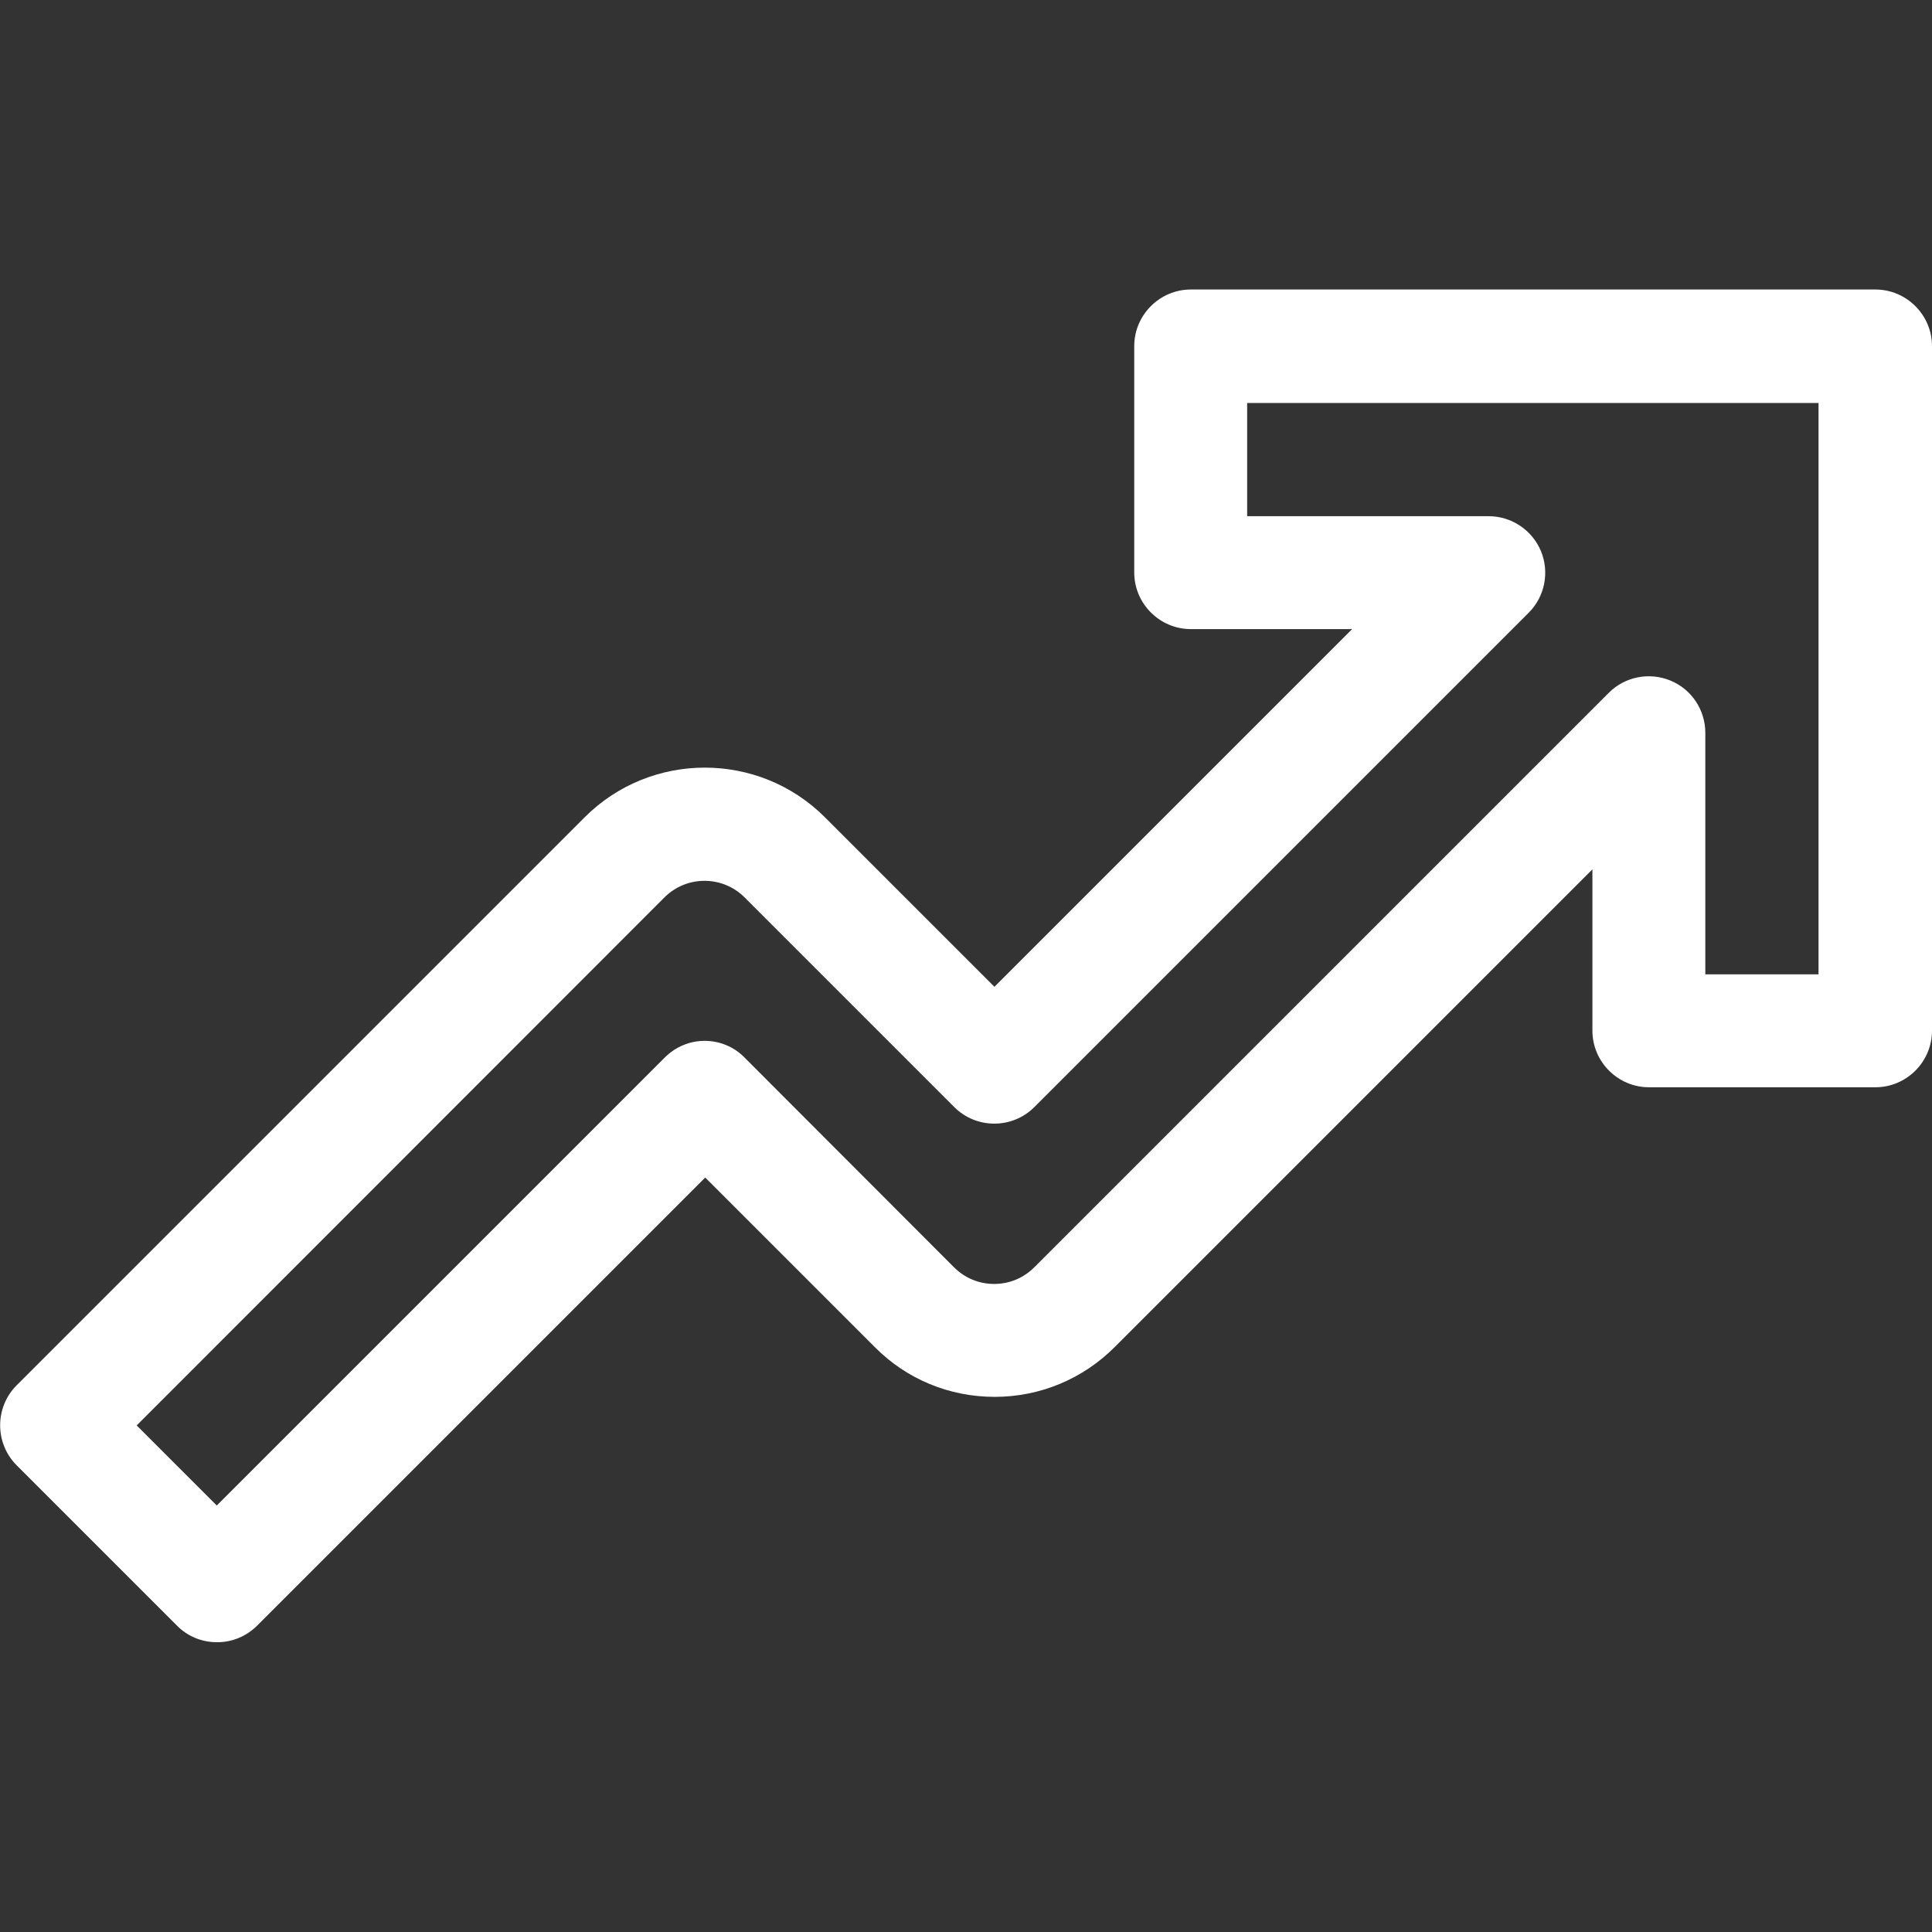 <?xml version="1.0" encoding="UTF-8"?>
<svg xmlns="http://www.w3.org/2000/svg" version="1.1" xmlns:svg="http://www.w3.org/2000/svg" viewBox="0 0 682.7 682.7">
  <rect x="0" y="0" width="682.7" height="682.7" fill="#333333" stroke="none"/>
  <defs>
    <style>
      .cls-1 {
        fill: #fff;
      }
    </style>
  </defs>
  <!-- Generator: Adobe Illustrator 28.7.1, SVG Export Plug-In . SVG Version: 1.2.0 Build 142)  -->
  <g>
    <g id="svg1056">
      <g id="g1066">
        <g id="g1072">
          <path class="cls-1" d="M76.6,580.3h0c-5.3,0-10.4-2.1-14.1-5.9l-56.6-56.6c-7.8-7.8-7.8-20.5,0-28.3l200.7-200.7c23.4-23.4,61.5-23.4,84.9,0l59.9,59.9,126.4-126.4h-57c-11,0-20-9-20-20v-80c0-11,9-20,20-20h241.9c11,0,20,9,20,20v241.9c0,11-9,20-20,20h-80c-11,0-20-9-20-20v-57l-168.8,168.8c-11.3,11.3-26.4,17.6-42.4,17.6s-31.1-6.2-42.4-17.6l-59.9-59.9-158.3,158.3c-3.8,3.8-8.8,5.9-14.1,5.9ZM48.3,503.7l28.3,28.3,158.3-158.3c3.8-3.8,8.8-5.9,14.1-5.9h0c5.3,0,10.4,2.1,14.1,5.9l74,74.1c3.8,3.8,8.8,5.9,14.2,5.9s10.4-2.1,14.2-5.9l203-203c5.7-5.7,14.3-7.4,21.8-4.3,7.5,3.1,12.3,10.4,12.3,18.5v85.3h40v-201.9h-201.9v40h85.3c8.1,0,15.4,4.9,18.5,12.3,3.1,7.5,1.4,16.1-4.3,21.8l-174.7,174.7c-7.8,7.8-20.5,7.8-28.3,0l-74.1-74.1c-7.8-7.8-20.5-7.8-28.3,0L48.3,503.7Z"/>
        </g>
      </g>
    </g>
  </g>
</svg>